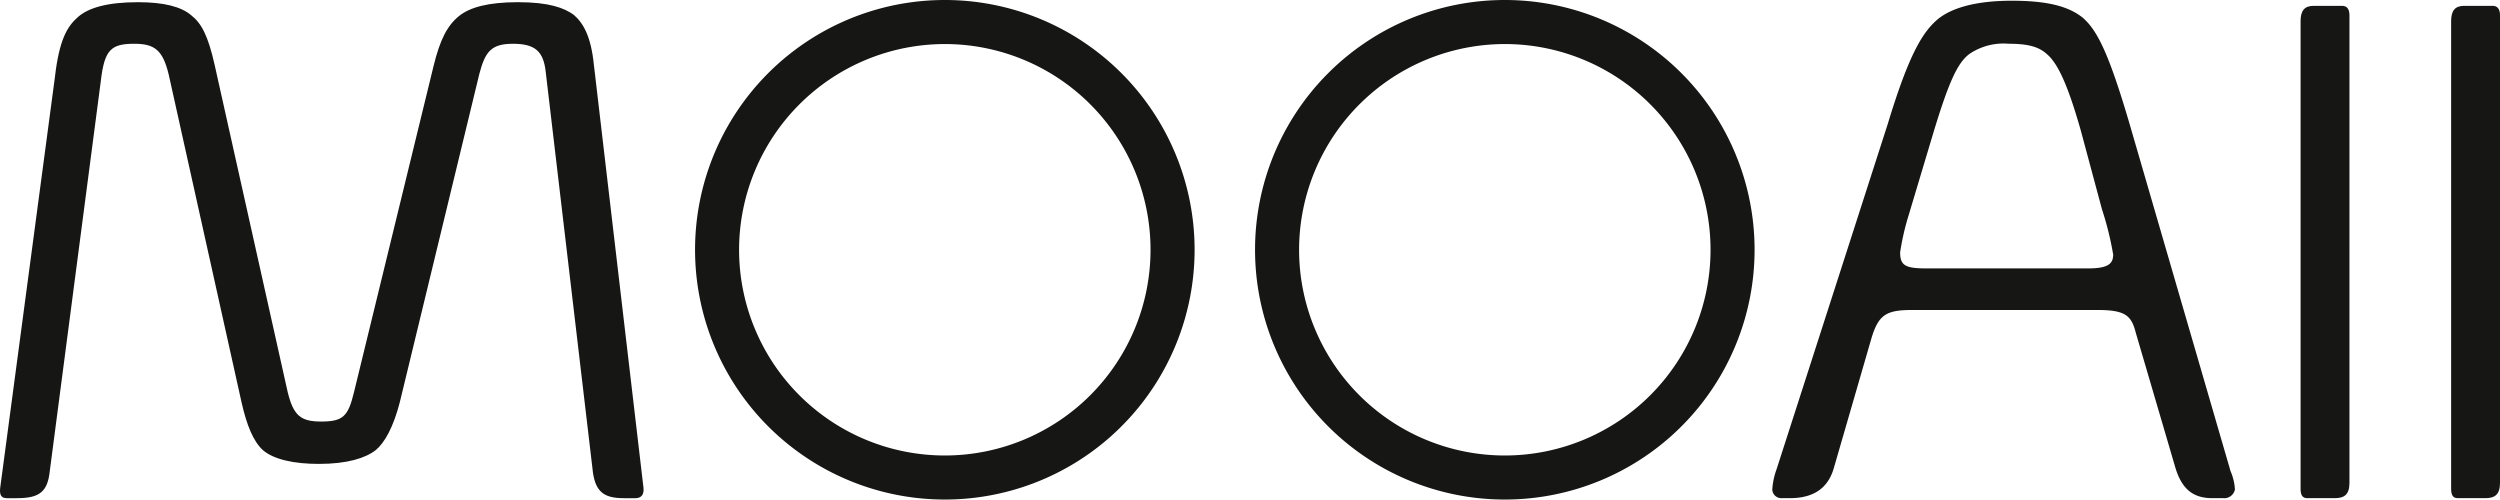 <svg xmlns="http://www.w3.org/2000/svg" class="s-7IPF32Wcq3s8" viewBox="0 0 271.64 54.278"><defs class="s-7IPF32Wcq3s8"><clipPath id="a" class="s-7IPF32Wcq3s8"><path fill="none" d="M0 0h271.64v54.278H0z" class="s-7IPF32Wcq3s8" data-name="Rectangle 4"/></clipPath></defs><g class="s-7IPF32Wcq3s8" data-name="Group 4"><g fill="#161615" class="s-7IPF32Wcq3s8" clip-path="url(#a)" data-name="Group 3"><path d="M67.78 54.129c-2.219 0-3.17-.713-3.408-3.249L59.3 7.846c-.238-2.3-1.188-3.09-3.566-3.09s-3.012.871-3.645 3.249L43.45 43.668c-.713 2.775-1.664 4.438-2.615 5.232-1.11.871-3.091 1.506-6.182 1.506-2.695 0-4.913-.476-6.1-1.506-1.03-.952-1.744-2.7-2.3-5.152L18.327 8.083c-.635-2.615-1.506-3.327-3.727-3.327-2.536 0-3.249.633-3.645 4.041l-5.548 42.4c-.238 2.3-1.189 2.932-3.566 2.932H.733c-.634 0-.793-.4-.713-1.11L5.964 8.4C6.439 4.28 7.311 2.853 8.5 1.823 9.608.868 11.59.238 15 .238c2.774 0 4.676.476 5.786 1.427 1.11.872 1.823 2.218 2.536 5.388l7.926 35.5c.633 2.615 1.426 3.25 3.645 3.25 2.378 0 2.932-.556 3.566-3.171L47.1 7.212c.713-2.932 1.506-4.438 2.774-5.469C51.058.793 53.039.238 56.288.238c3.412 0 4.993.63 6.023 1.347 1.03.871 1.9 2.3 2.219 5.468l5.39 45.966c.079.793-.317 1.11-.872 1.11Z" class="s-7IPF32Wcq3s8" data-name="Path 5"/><path d="M199.25 50.879c-.714 2.456-2.56 3.249-4.779 3.249h-.872a.98.98 0 0 1-1.03-.951 7.952 7.952 0 0 1 .476-2.219l12.07-37.486c2.378-7.846 3.878-10.065 5.468-11.412 1.585-1.271 4.28-1.981 8.005-1.981 3.963 0 6.181.634 7.687 1.822 1.585 1.347 2.854 3.884 5.072 11.413l11.016 37.882a5.841 5.841 0 0 1 .476 1.981 1.178 1.178 0 0 1-1.269.951h-1.188c-2.061 0-3.329-.951-4.042-3.408l-4.279-14.582c-.476-1.9-1.19-2.457-4.2-2.457h-20.05c-2.854 0-3.726.476-4.518 3.249Zm29.164-28.055-2.3-8.56c-1.585-5.626-2.695-7.528-3.725-8.4-.872-.793-2.062-1.11-4.122-1.11a6.6 6.6 0 0 0-4.279 1.11c-1.268.951-2.218 2.932-3.963 8.718l-2.612 8.717a27.217 27.217 0 0 0-.951 4.121c0 1.427.555 1.744 2.854 1.744h17.593c2.22 0 2.7-.555 2.7-1.506a33.9 33.9 0 0 0-1.19-4.835" class="s-7IPF32Wcq3s8" data-name="Path 6"/><path d="M255.282 52.464c0 1.267-.555 1.664-1.585 1.664h-3.012c-.555 0-.713-.4-.713-1.03V2.297c0-1.11.4-1.663 1.427-1.663h3.091c.554 0 .793.4.793 1.029Z" class="s-7IPF32Wcq3s8" data-name="Path 7"/><path d="M271.64 52.464c0 1.267-.555 1.664-1.585 1.664h-3.012c-.555 0-.713-.4-.713-1.03V2.297c0-1.11.4-1.663 1.427-1.663h3.091c.554 0 .793.4.793 1.029Z" class="s-7IPF32Wcq3s8" data-name="Path 8"/><path d="M102.662 4.786a22.353 22.353 0 1 1-22.356 22.353 22.377 22.377 0 0 1 22.356-22.353m0-4.786A27.139 27.139 0 1 0 129.8 27.139 27.139 27.139 0 0 0 102.662 0" class="s-7IPF32Wcq3s8" data-name="Path 9"/><path d="M163.507 4.786a22.353 22.353 0 1 1-22.353 22.353 22.378 22.378 0 0 1 22.353-22.353m0-4.786a27.139 27.139 0 1 0 27.139 27.139A27.139 27.139 0 0 0 163.507 0" class="s-7IPF32Wcq3s8" data-name="Path 10"/></g></g></svg>